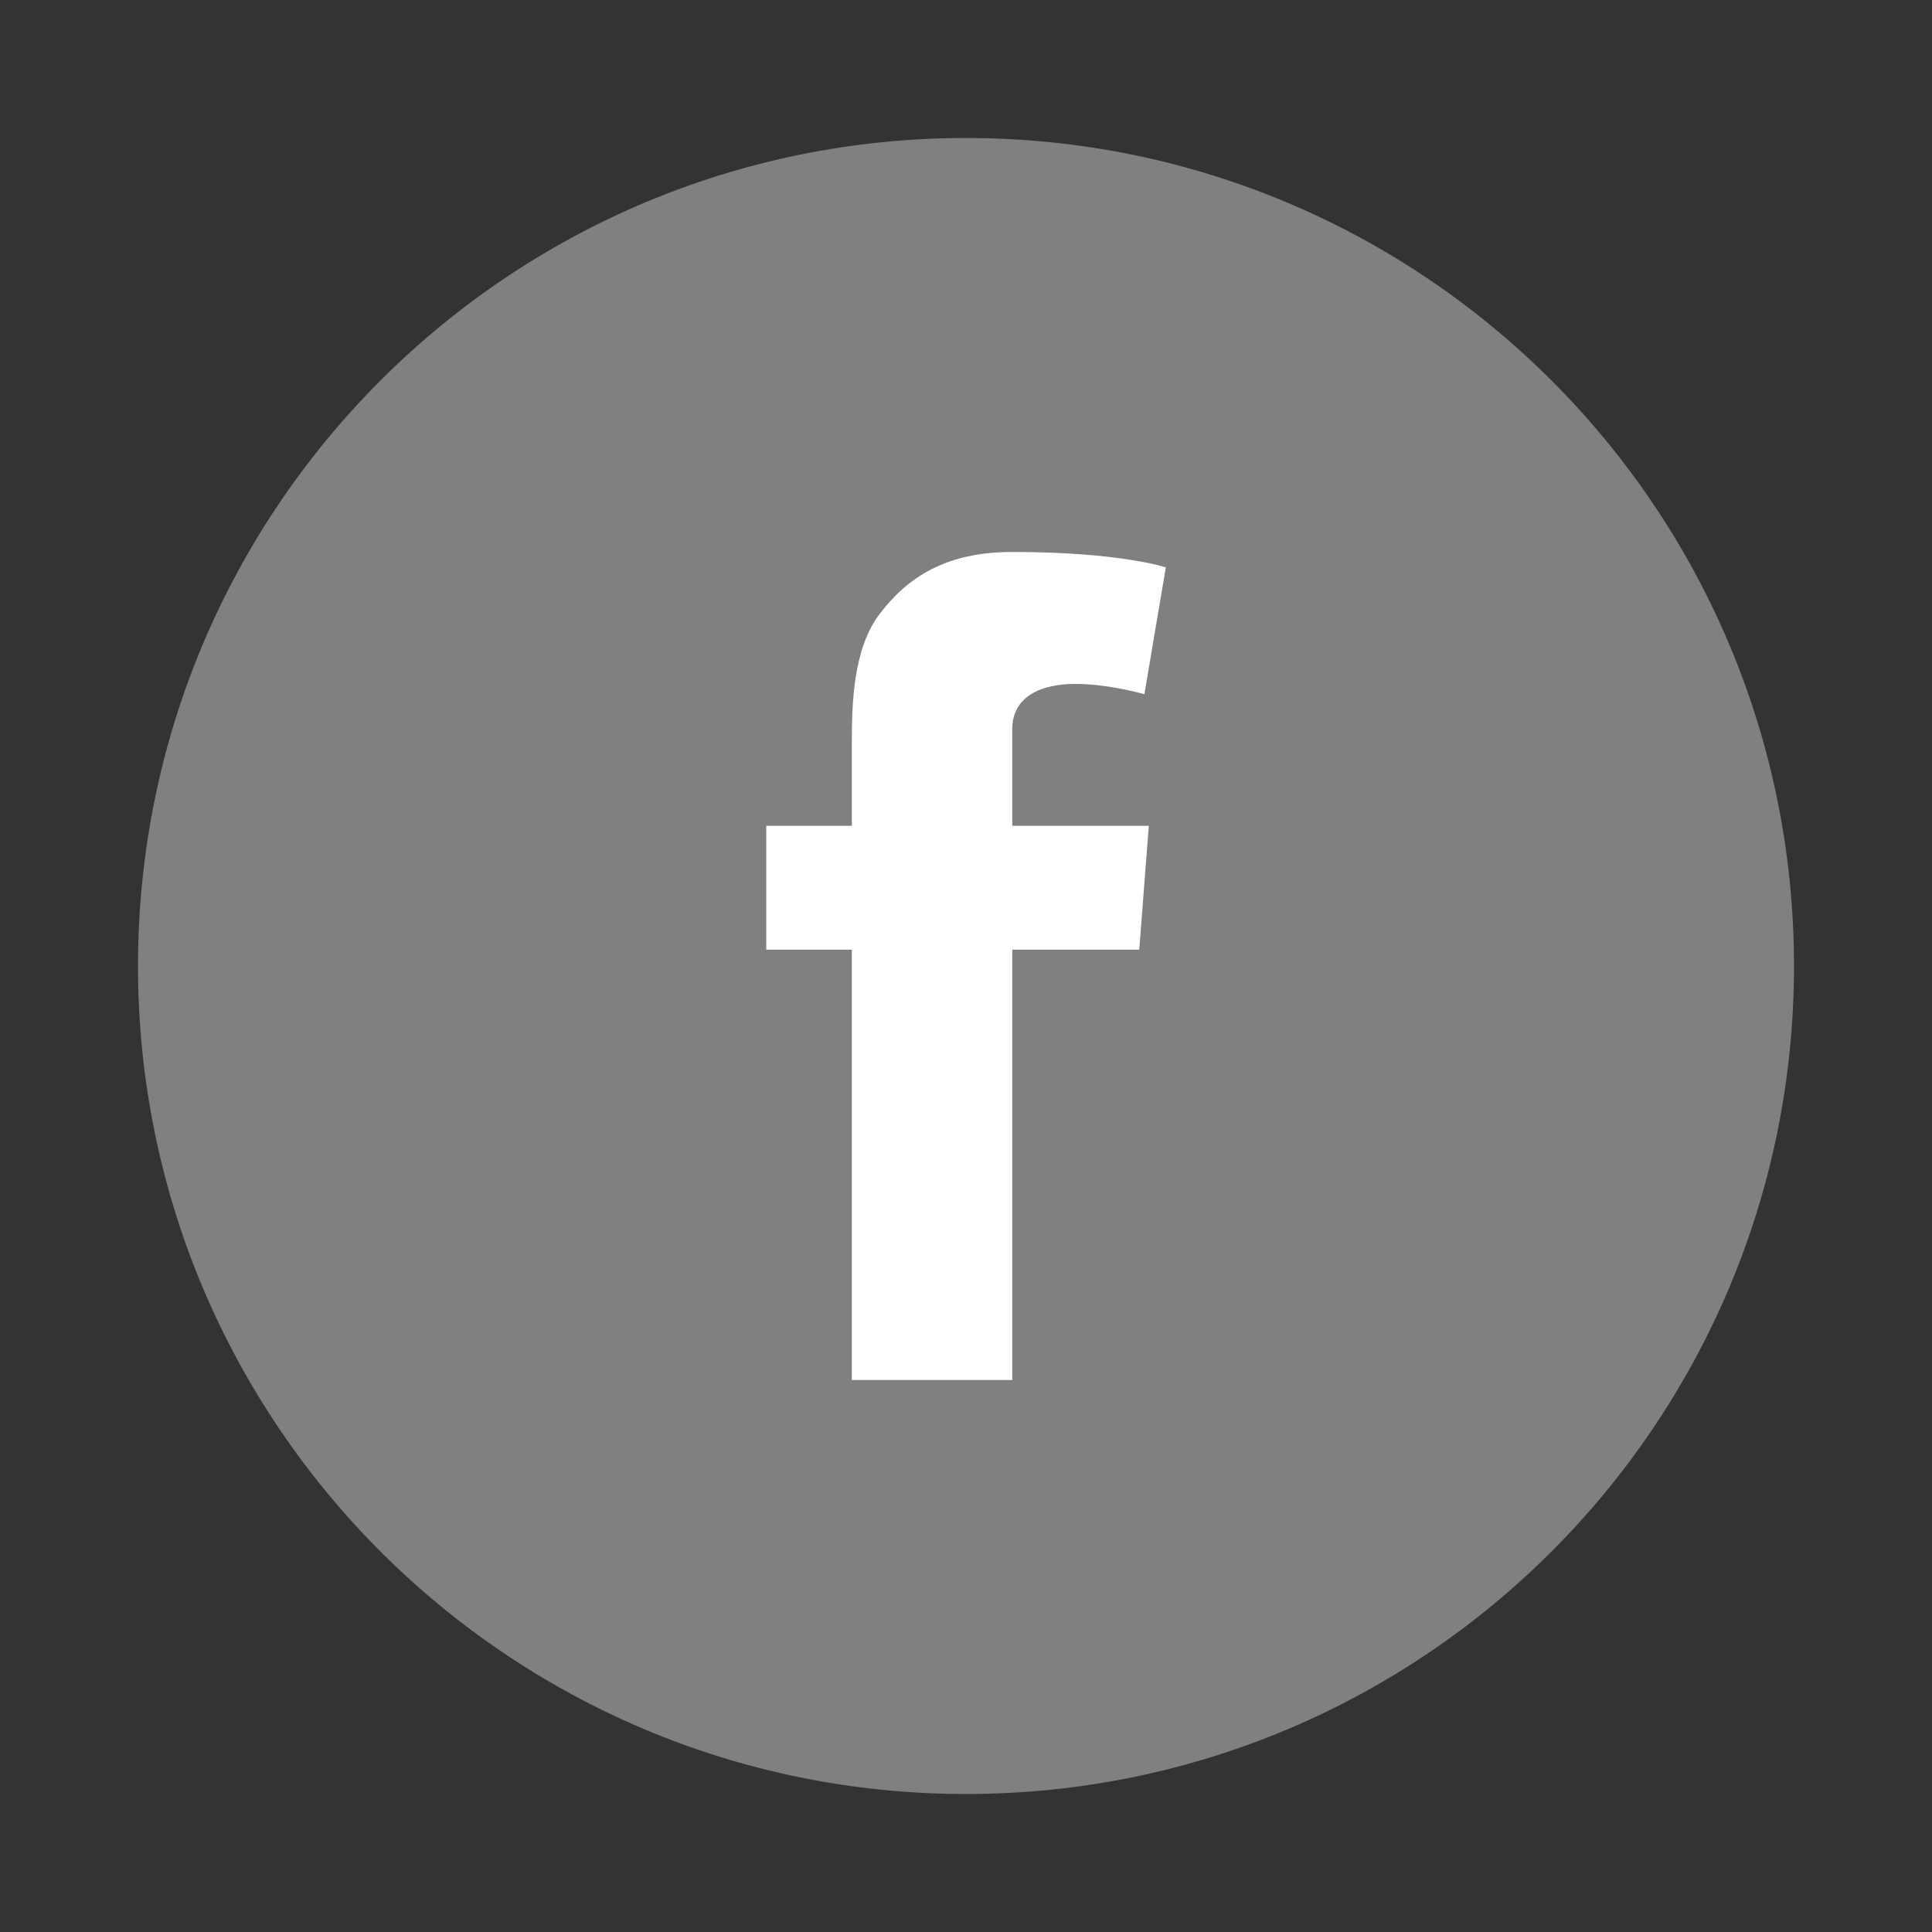 <svg viewBox="0 0 56 56" xmlns="http://www.w3.org/2000/svg" fill-rule="evenodd" clip-rule="evenodd"><rect x="0" y="0" width="56" height="56" fill="#333333" stroke="none"/><g><path d="M28 4c-13.257 0-24 10.743-24 24 0 13.258 10.743 24 24 24 13.258 0 24-10.742 24-24 0-13.257-10.742-24-24-24" fill="#808080"/><path d="M22.21 23.936h2.481v-2.412c0-1.063.026-2.702.799-3.718.814-1.076 1.932-1.807 3.851-1.807 3.131 0 4.451.447 4.451.447l-.621 3.676s-1.035-.299-2.001-.299c-.964 0-1.829.345-1.829 1.31v2.803h3.958l-.277 3.591h-3.681v12.473h-4.65v-12.473h-2.481v-3.591z" fill="#fff"/></g></svg>